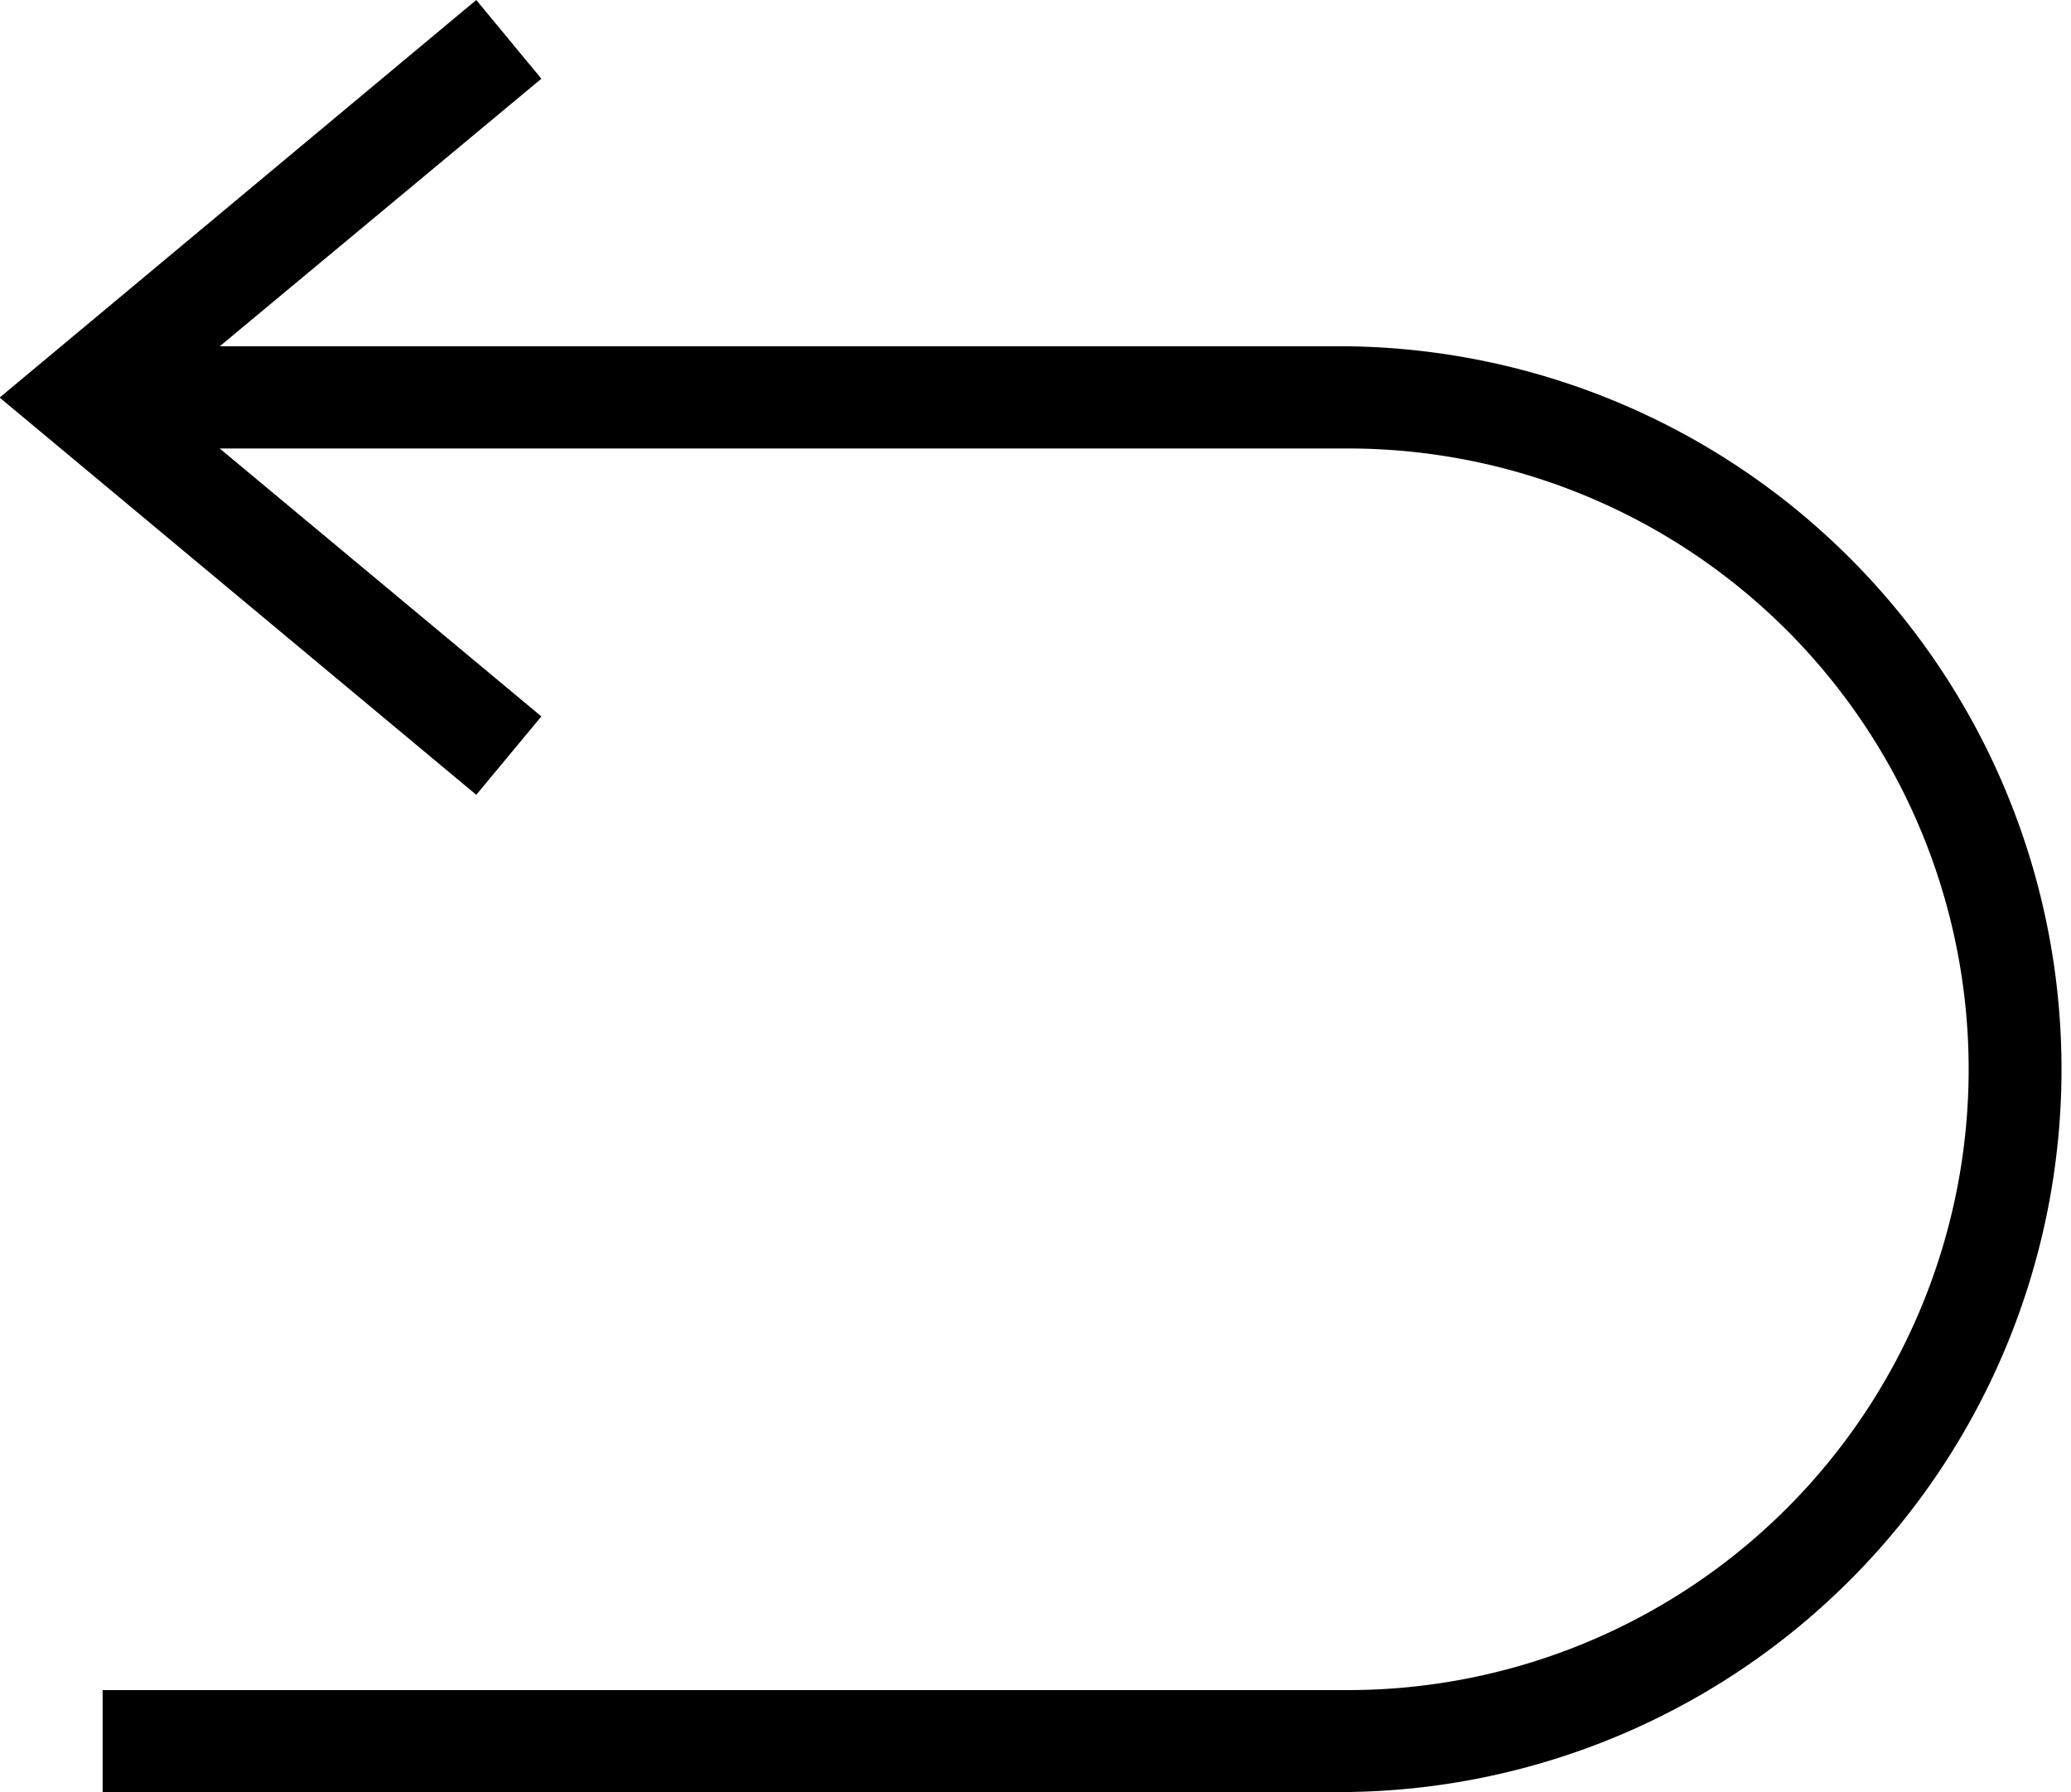 <svg xmlns="http://www.w3.org/2000/svg" width="17.494" height="15.137" viewBox="0 0 17.494 15.137">
  <g id="Layer_38" data-name="Layer 38" data-sanitized-data-name="Layer 38" transform="translate(-1.752 -4.011)">
    <path id="Subtraction_1" data-name="Subtraction 1" data-sanitized-data-name="Subtraction 1" d="M11720.9,3762.724h-10.519v-.862h10.519a5.243,5.243,0,1,0,0-10.487h-9.53l2.717,2.263-.55.662-4.026-3.355,4.026-3.358.55.665-2.717,2.26h9.53a6.106,6.106,0,0,1,0,12.211Z" transform="translate(-11707.762 -3743.576)" fill="#000"></path>
  </g>
</svg>
